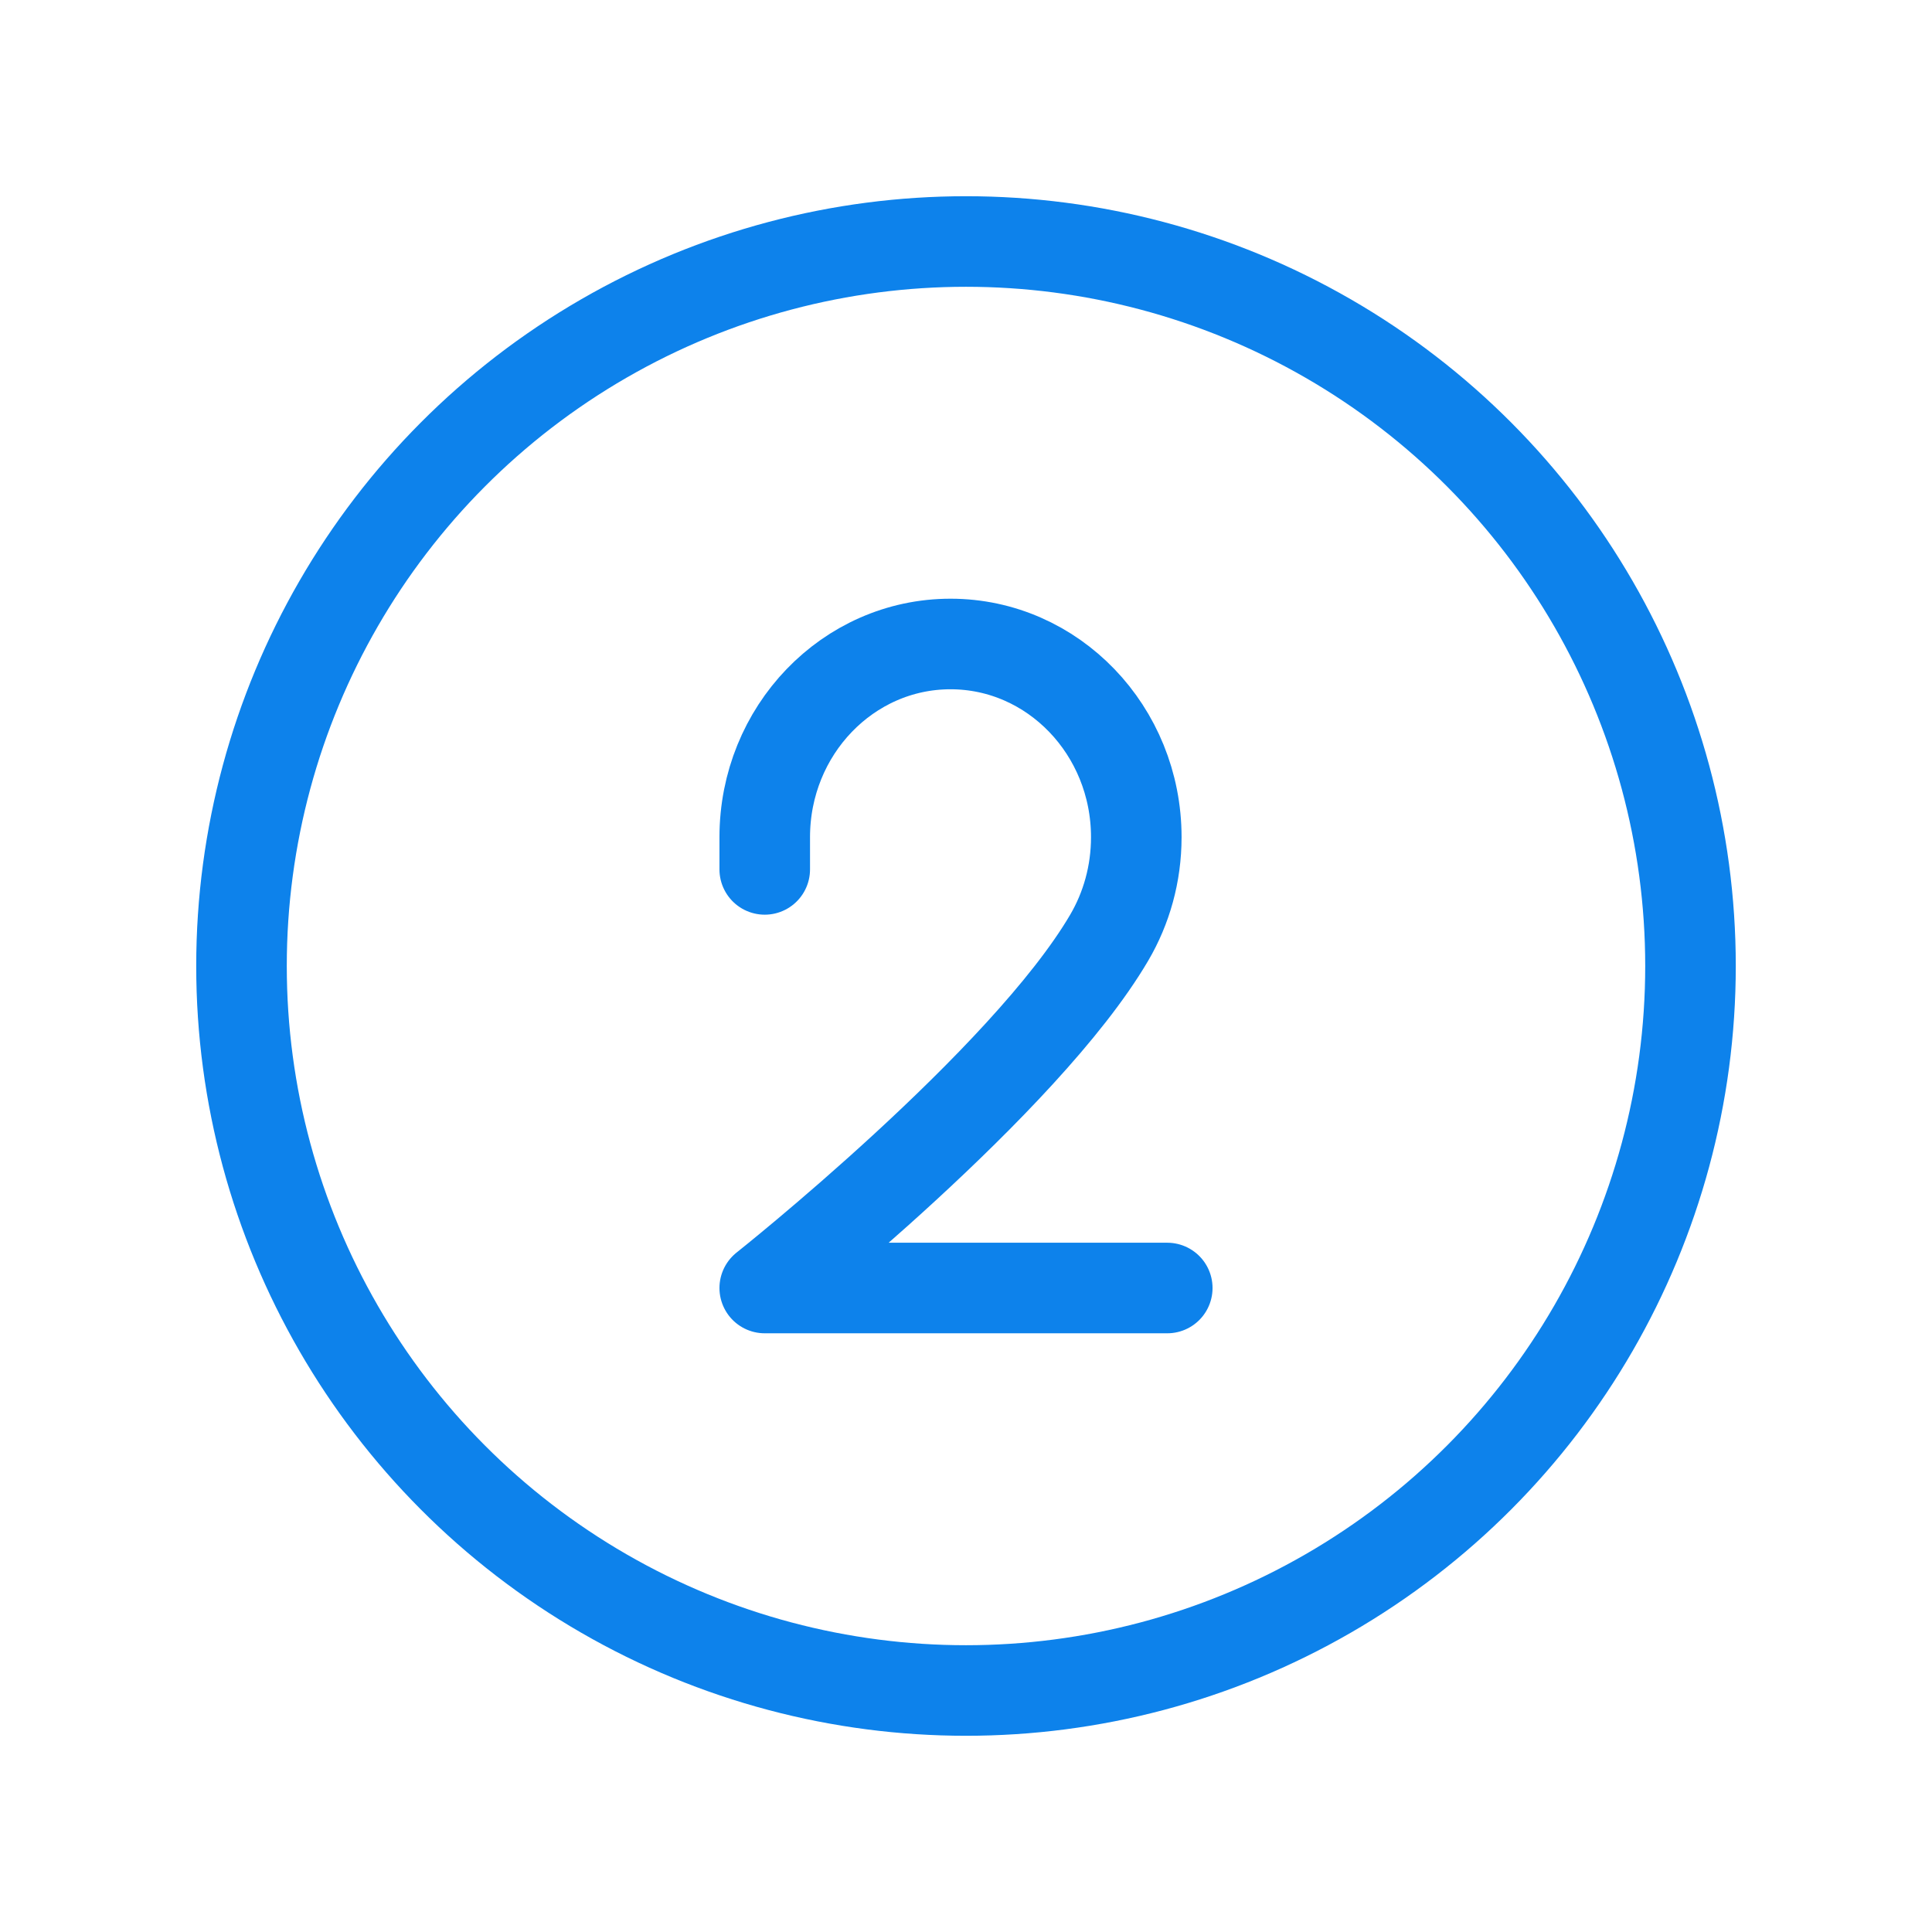 <svg width="64" height="64" viewBox="0 0 64 64" fill="none" xmlns="http://www.w3.org/2000/svg">
<circle cx="32" cy="32" r="24" stroke="#0D82EB" stroke-width="3"/>
<path d="M25.333 28.8V27.733C25.333 24.199 28.088 21.333 31.487 21.333C34.886 21.333 37.641 24.199 37.641 27.733C37.641 28.952 37.313 30.091 36.745 31.06C33.944 35.839 25.333 42.667 25.333 42.667H38.667" stroke="#0D82EB" stroke-width="3" stroke-linecap="round" stroke-linejoin="round"/>
</svg>
